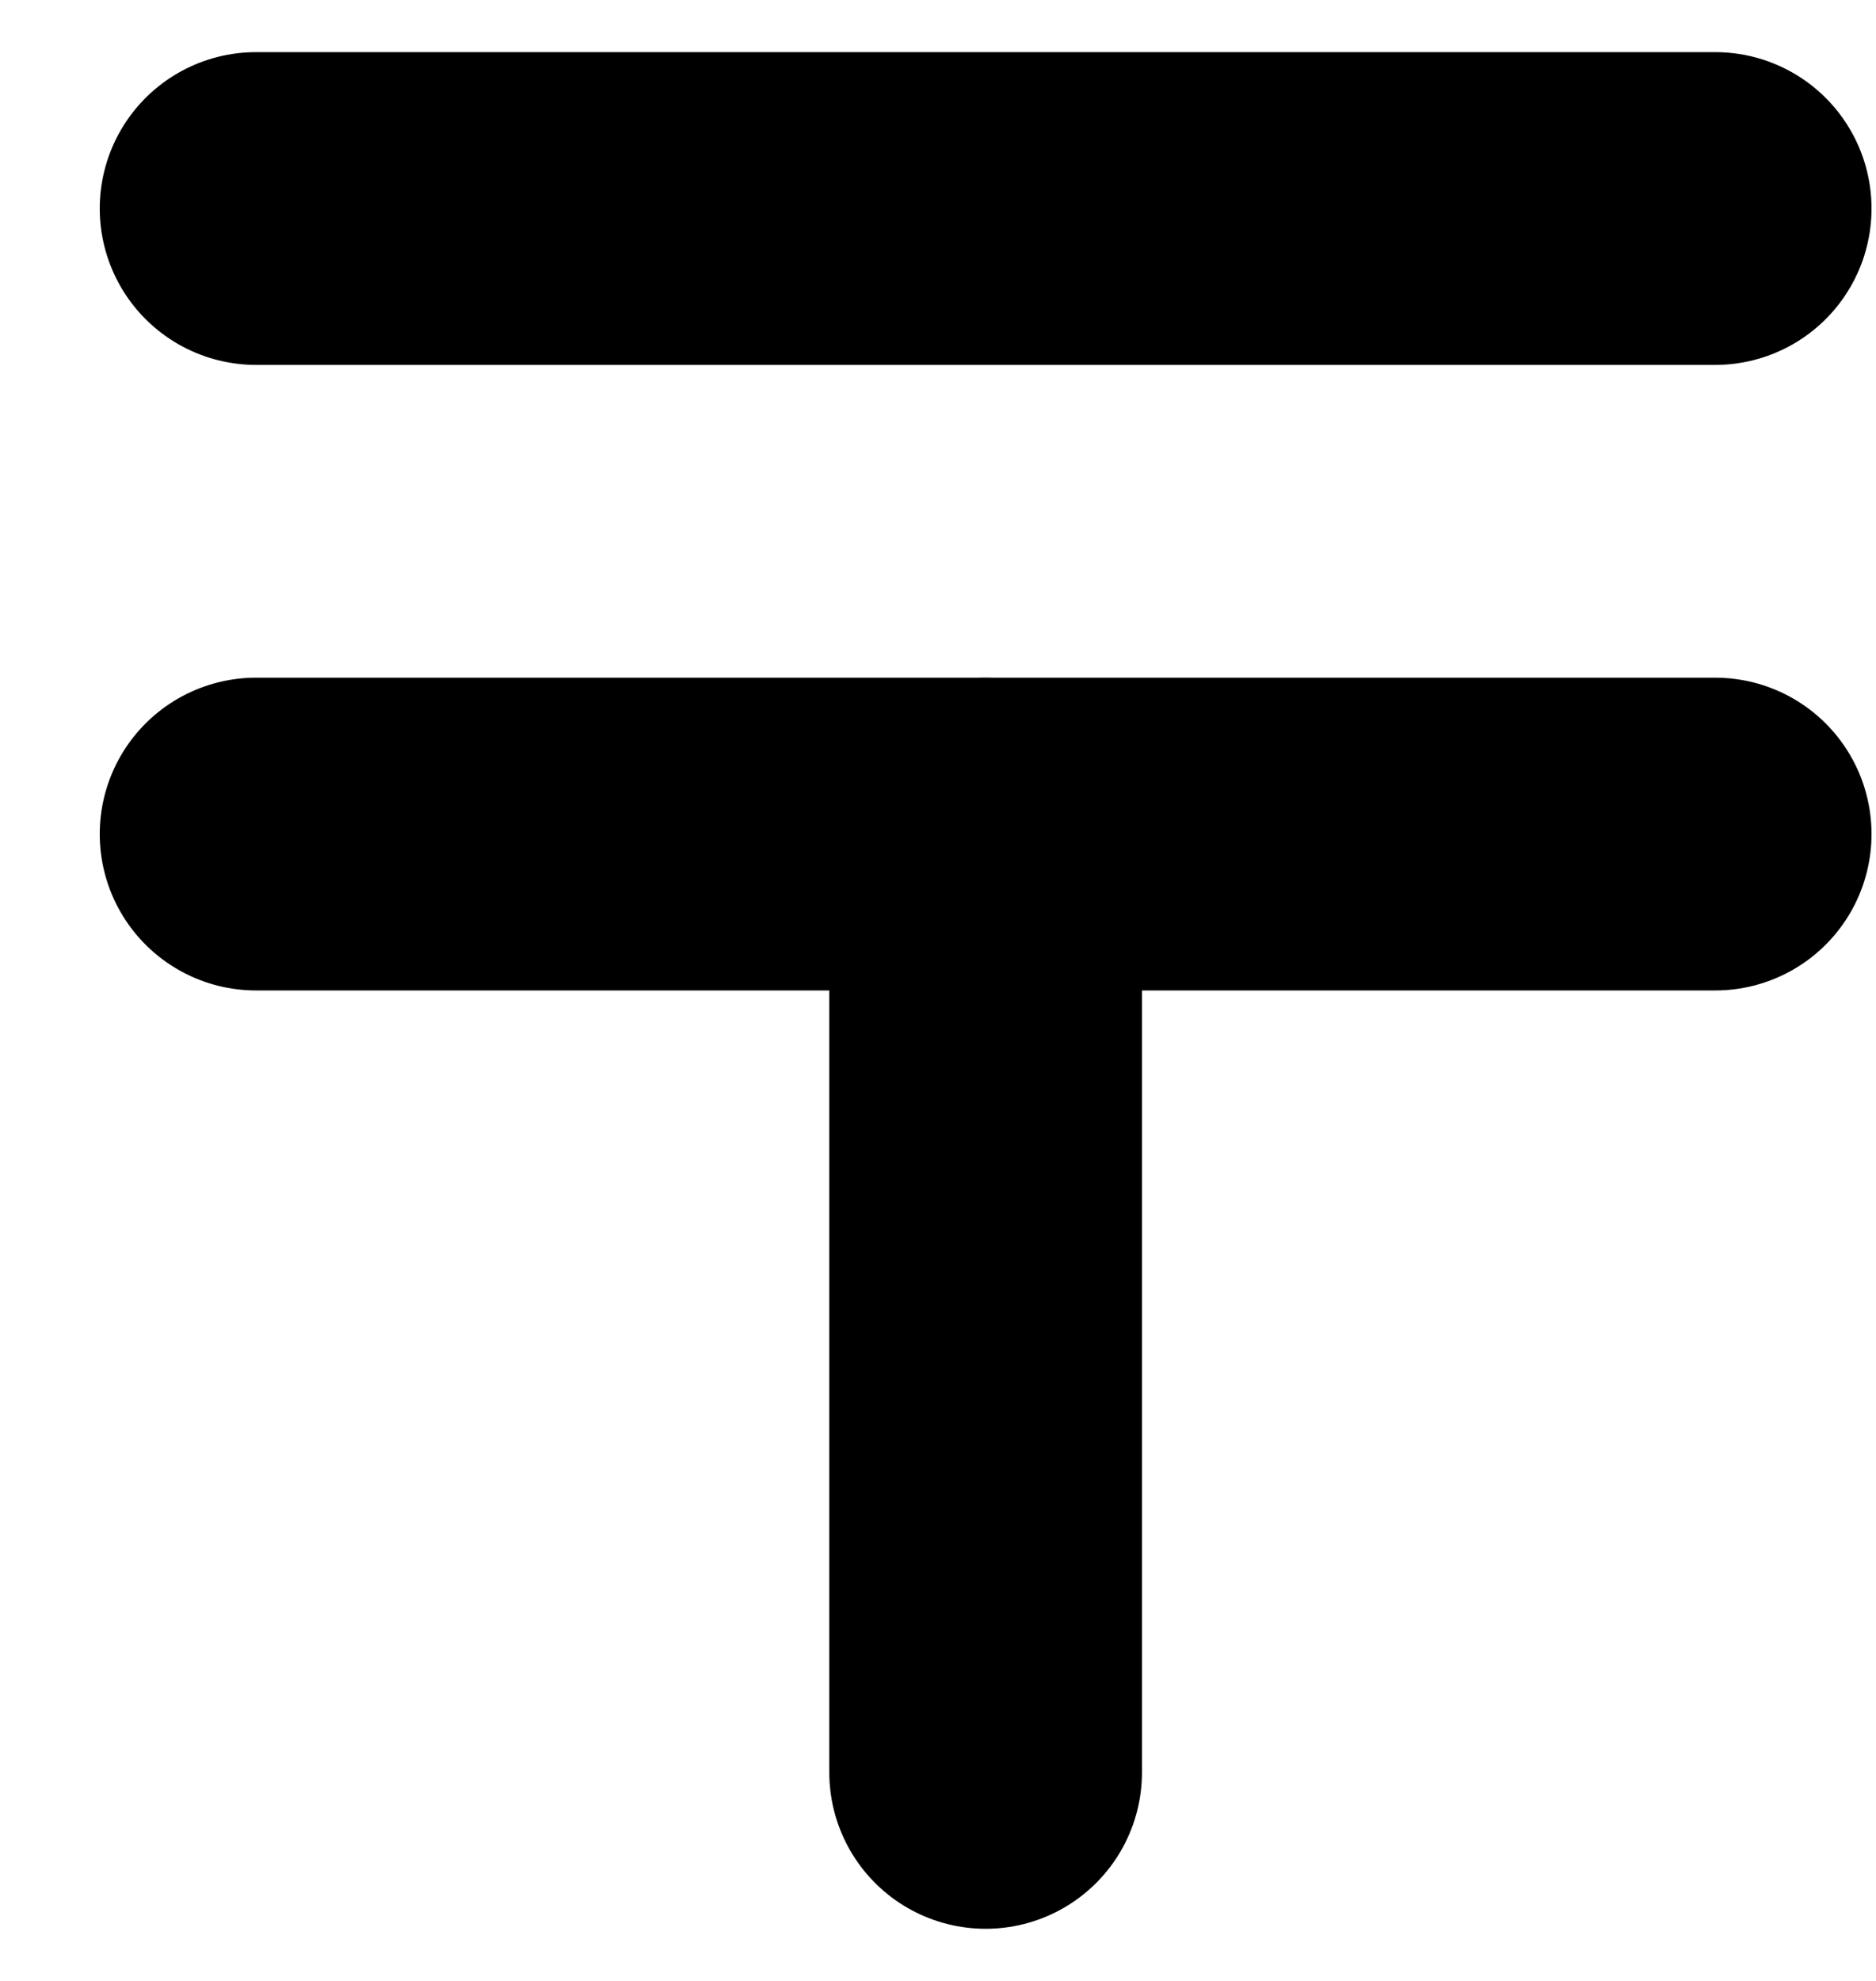 <svg width="18" height="19" viewBox="0 0 18 19" fill="none" xmlns="http://www.w3.org/2000/svg">
<path d="M2.457 2H16.457" stroke="black" stroke-width="3" stroke-linecap="round" stroke-linejoin="round"/>
<path d="M2.457 8H16.457" stroke="black" stroke-width="3" stroke-linecap="round" stroke-linejoin="round"/>
<path d="M9.457 8V17" stroke="black" stroke-width="3" stroke-linecap="round" stroke-linejoin="round"/>
</svg>
